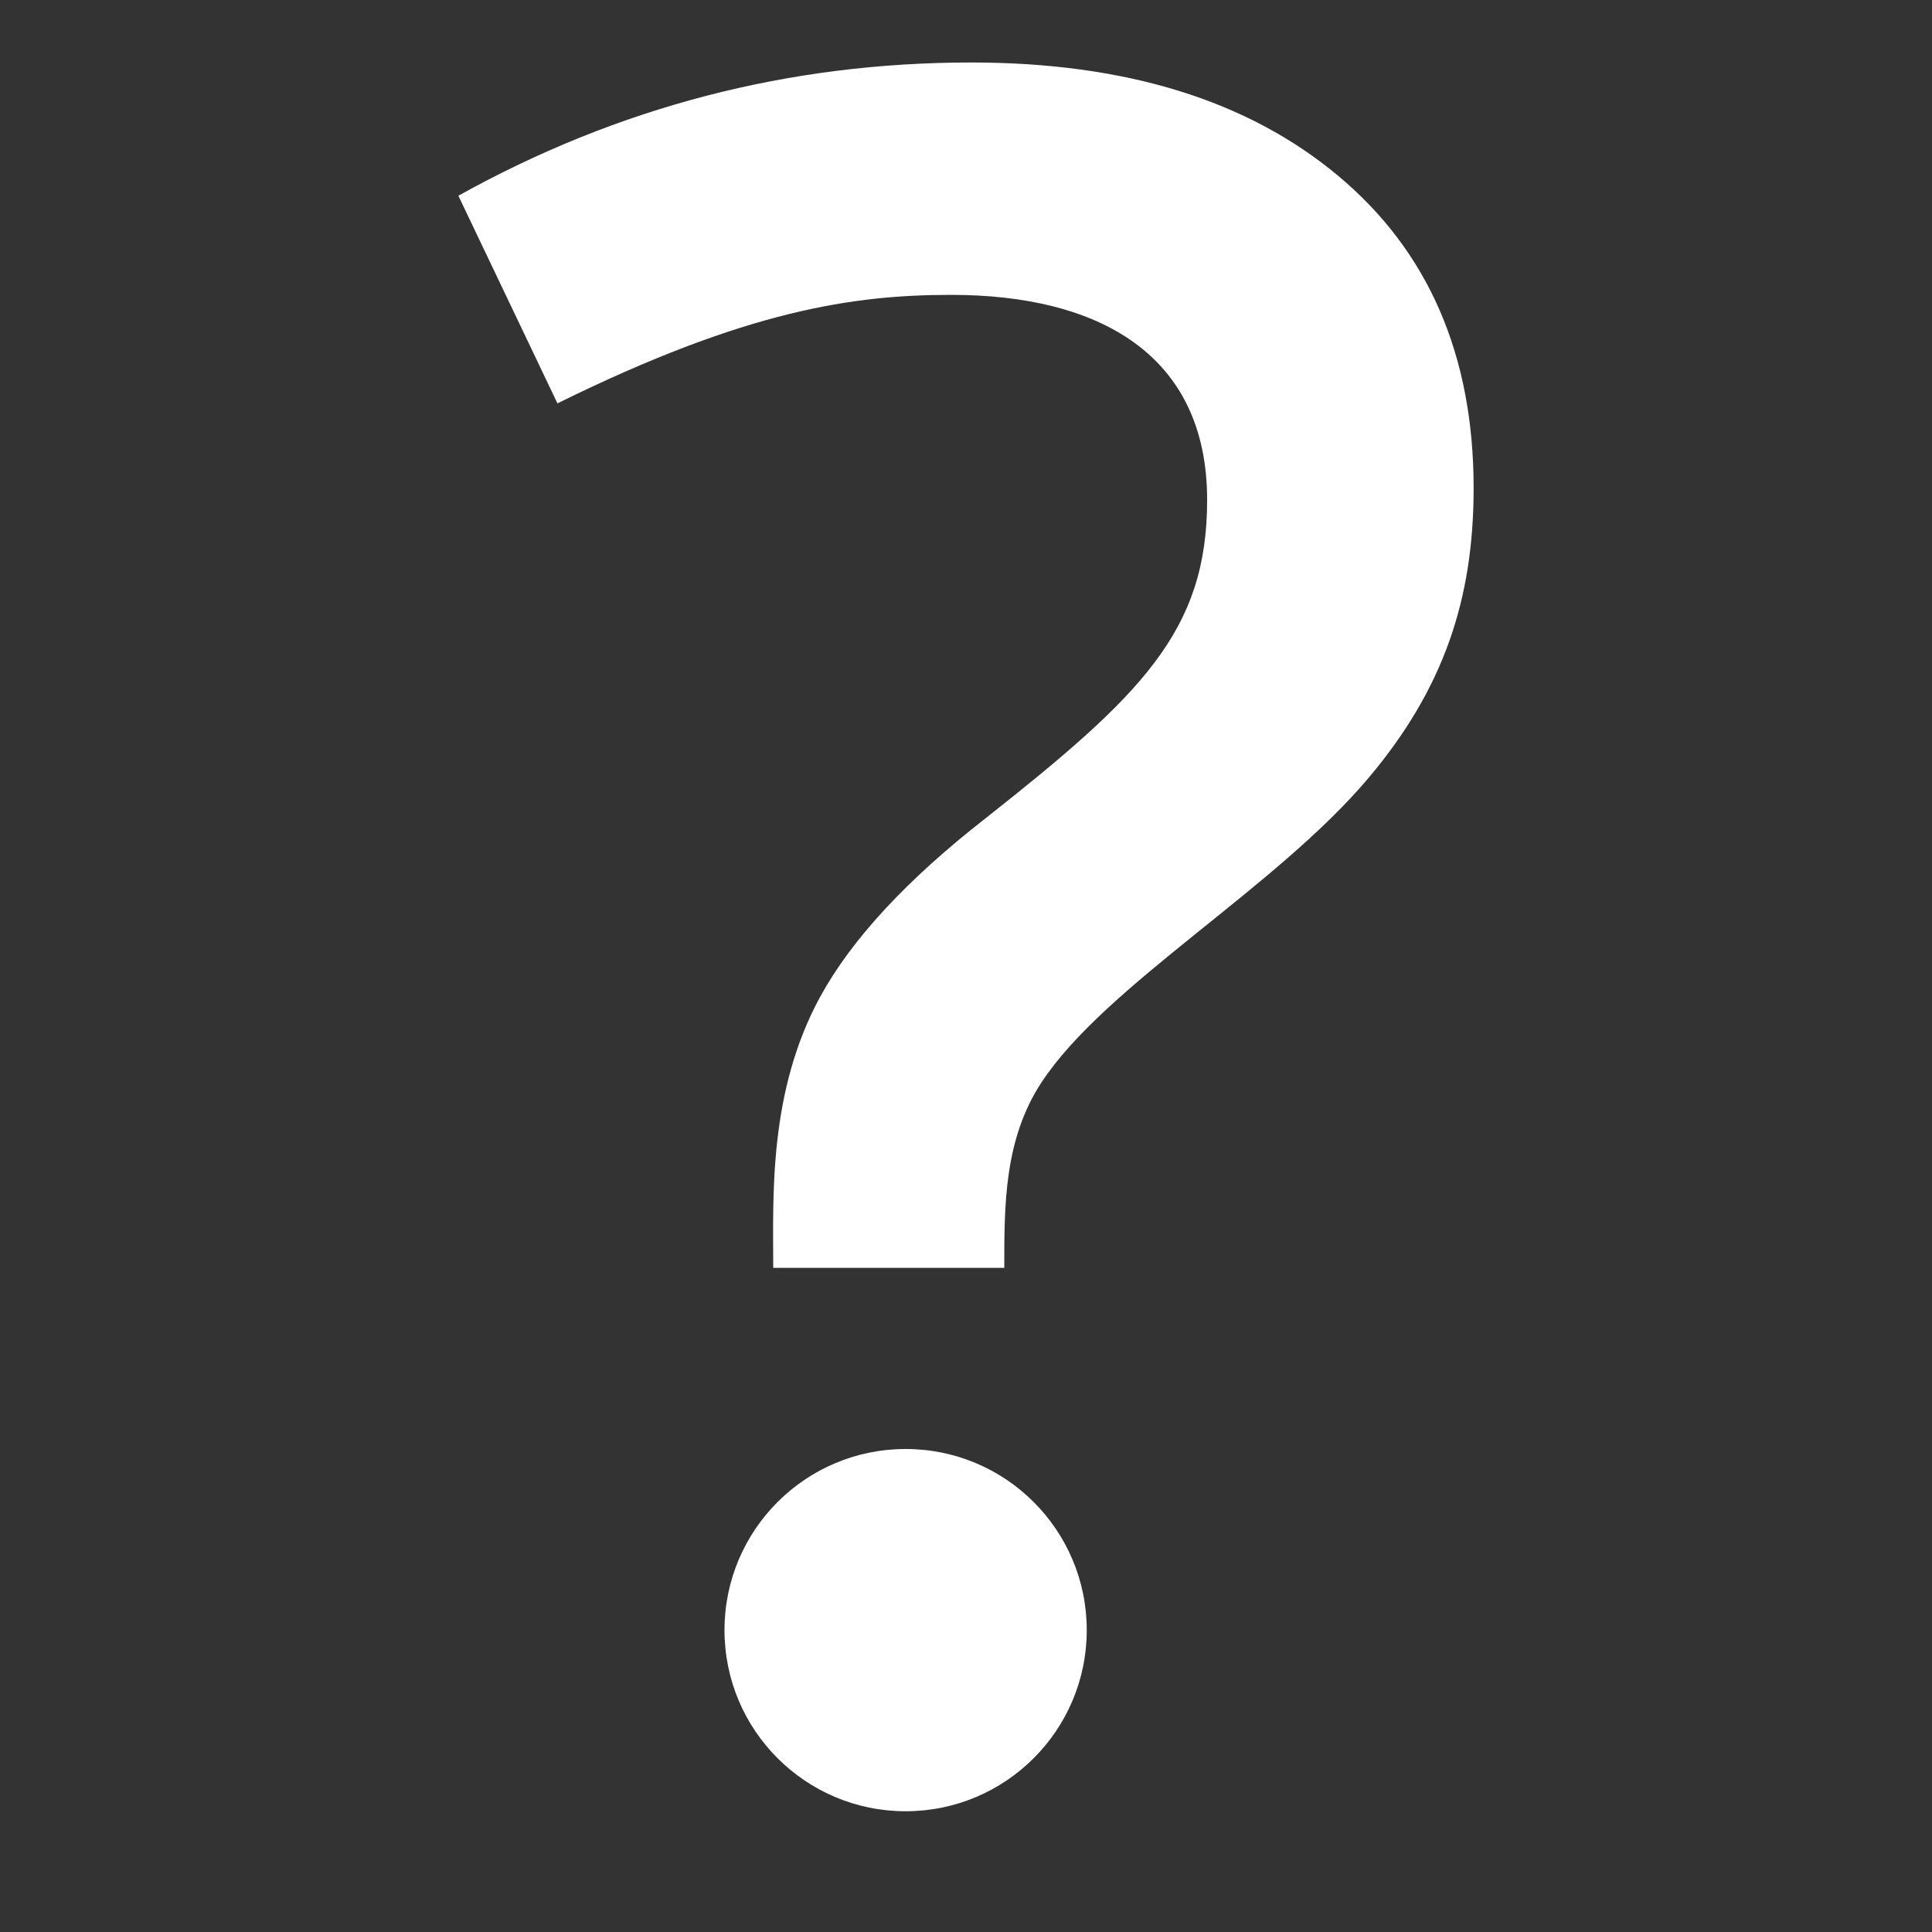 <svg version="1.1" xmlns="http://www.w3.org/2000/svg" xmlns:xlink="http://www.w3.org/1999/xlink" x="0px" y="0px" viewBox="0 0 32 32" xml:space="preserve" width="32" height="32"><rect x="0" y="0" width="32" height="32" fill="#333333" stroke="none"/><g class="nc-icon-wrapper" fill="#ffffff"><path fill="#ffffff" d="M12.807,21c0-1.184-0.082-2.919,0.781-4.496c0.521-0.95,1.433-1.934,2.734-2.949 c2.582-2.039,3.672-3.099,3.672-5.273c0-2.421-1.807-3.398-4.238-3.398c-1.602,0-3.377,0.245-6.523,1.797L7.592,3.242 c2.644-1.471,5.476-2.207,8.496-2.207c2.552,0,4.577,0.625,6.074,1.875s2.246,2.976,2.246,5.176c0,1.849-0.503,3.325-1.729,4.785 c-1.542,1.838-4.368,3.441-5.43,5.059c-0.619,0.943-0.615,2.039-0.615,3.07H12.807z"></path> <circle data-color="color-2" fill="#ffffff" cx="15" cy="27" r="3"></circle></g></svg>
